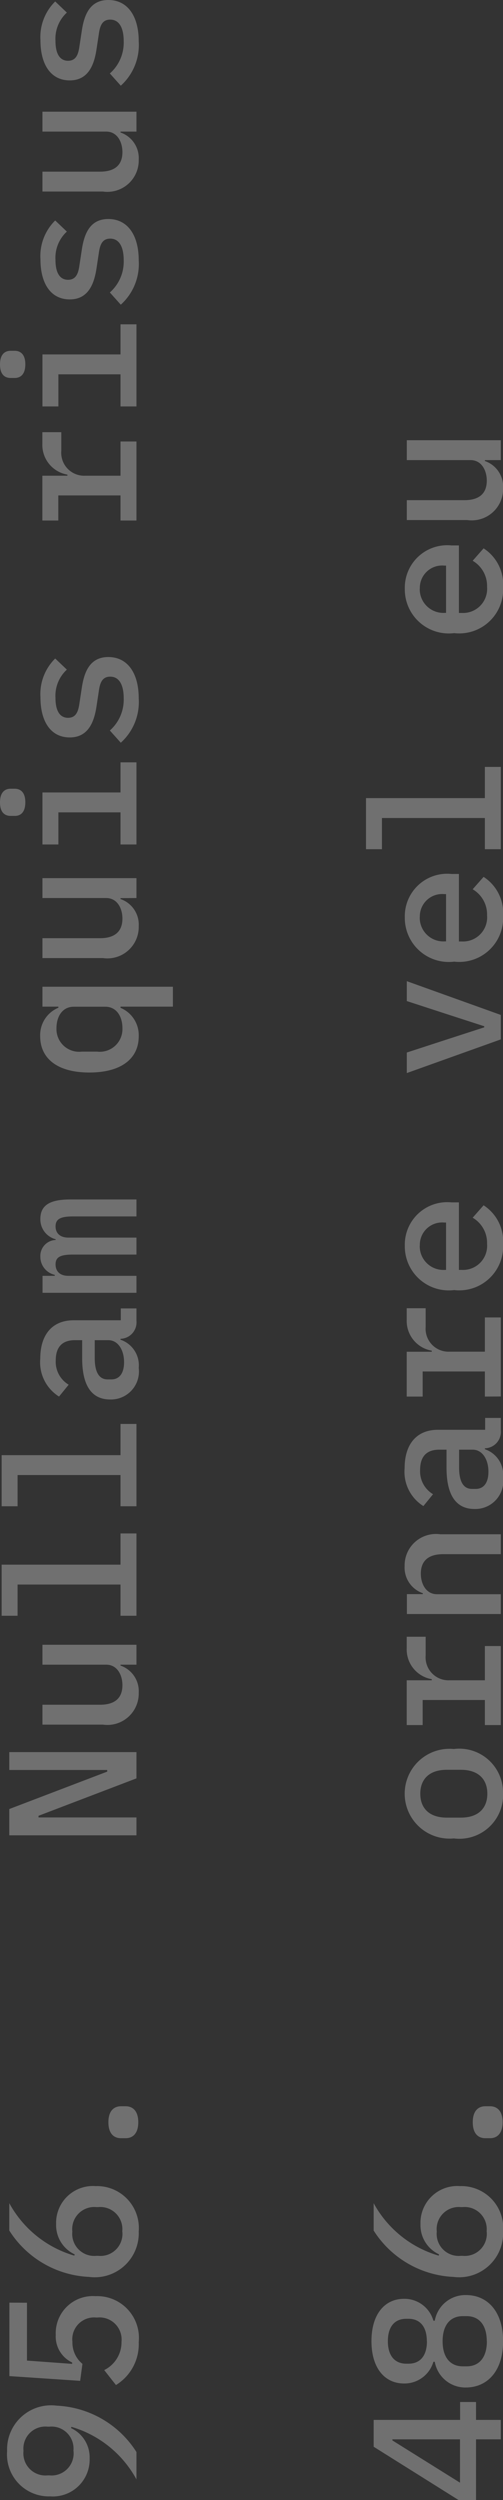 <svg xmlns="http://www.w3.org/2000/svg" width="22.088" height="109.584" viewBox="0 0 22.088 109.584">
  <rect x="0" y="0" width="22.088" height="109.584" fill="#333333" stroke="none"/>
  <path id="Caminho_1248" data-name="Caminho 1248" d="M4.376-3.5A1.932,1.932,0,0,0,2.384-5.68,1.837,1.837,0,0,0,.4-3.792,1.616,1.616,0,0,0,2.064-2.056a1.411,1.411,0,0,0,1.328-.816l.056.016A4.778,4.778,0,0,1,1.144,0h1.2A4.384,4.384,0,0,0,4.376-3.5Zm-1.984.736A.969.969,0,0,1,1.32-3.824V-3.9A.969.969,0,0,1,2.392-4.96.966.966,0,0,1,3.456-3.9v.08A.966.966,0,0,1,2.392-2.768Zm6.5-2.816H5.672L5.464-2.472l.744.1a1.212,1.212,0,0,1,.968-.44A.956.956,0,0,1,8.24-1.776v.064A.97.97,0,0,1,7.176-.656a1.361,1.361,0,0,1-1.24-.76L5.28-.9A2.1,2.1,0,0,0,7.16.1,1.832,1.832,0,0,0,9.176-1.8a1.629,1.629,0,0,0-1.7-1.744,1.26,1.26,0,0,0-1.208.72H6.208l.144-1.984H8.888ZM12.016.1A1.837,1.837,0,0,0,14-1.792a1.616,1.616,0,0,0-1.664-1.736,1.411,1.411,0,0,0-1.328.816l-.056-.016a4.778,4.778,0,0,1,2.3-2.856h-1.2a4.384,4.384,0,0,0-2.032,3.5A1.932,1.932,0,0,0,12.016.1Zm-.008-.72A.966.966,0,0,1,10.944-1.68v-.08a.966.966,0,0,1,1.064-1.056A.969.969,0,0,1,13.08-1.76v.08A.969.969,0,0,1,12.008-.624ZM16.8.08c.5,0,.7-.248.7-.552V-.68c0-.3-.192-.552-.7-.552s-.7.248-.7.552v.208C16.1-.168,16.3.08,16.8.08ZM31.872,0h1.152V-5.584H32.24v4.3h-.072l-1.64-4.3H29.376V0h.784V-4.3h.072Zm4.984,0h.872V-4.128h-.872v2.8c0,.48-.448.712-.9.712-.56,0-.856-.328-.856-.984V-4.128h-.872v2.656A1.377,1.377,0,0,0,35.624.1a1.187,1.187,0,0,0,1.192-.8h.04ZM39,0h3.608V-.7H41.24V-5.92H39v.7h1.368V-.7H39Zm4.8,0h3.608V-.7H46.04V-5.92H43.8v.7h1.368V-.7H43.8Zm8.672,0V-.688h-.52V-2.76c0-.944-.64-1.464-1.68-1.464a1.772,1.772,0,0,0-1.664.824l.52.424a1.165,1.165,0,0,1,1.064-.568c.592,0,.888.288.888.84v.32h-.792c-1.224,0-1.808.432-1.808,1.232A1.229,1.229,0,0,0,49.864.1,1.183,1.183,0,0,0,51.1-.7h.04a.722.722,0,0,0,.792.7Zm-2.36-.544c-.464,0-.752-.192-.752-.56v-.16c0-.368.3-.568.944-.568h.776v.6C51.08-.824,50.672-.544,50.112-.544ZM53.9,0V-2.992c0-.376.208-.56.5-.56.312,0,.432.192.432.76V0h.744V-2.992c0-.376.208-.56.488-.56.312,0,.44.192.44.76V0h.744V-2.9c0-.856-.224-1.32-.856-1.32a.9.9,0,0,0-.888.672h-.032a.7.7,0,0,0-.736-.672.81.81,0,0,0-.792.632H53.9v-.536h-.744V0ZM65.7,1.6h.872V-4.128H65.7v.7h-.048a1.3,1.3,0,0,0-1.248-.8c-.968,0-1.592.744-1.592,2.16S63.432.1,64.4.1a1.3,1.3,0,0,0,1.248-.8H65.7ZM64.76-.616a.994.994,0,0,1-1.032-1.112V-2.4A.994.994,0,0,1,64.76-3.512c.5,0,.936.256.936.76v1.376C65.7-.872,65.264-.616,64.76-.616Zm5.7.616h.872V-4.128h-.872v2.8c0,.48-.448.712-.9.712C69-.616,68.7-.944,68.7-1.6V-4.128h-.872v2.656A1.377,1.377,0,0,0,69.224.1a1.187,1.187,0,0,0,1.192-.8h.04Zm4.2-4.88c.432,0,.592-.208.592-.472V-5.52c0-.264-.16-.472-.6-.472s-.592.208-.592.472v.168C74.056-5.088,74.216-4.88,74.656-4.88ZM72.808,0h3.6V-.7h-1.32V-4.128h-2.28v.7h1.408V-.7H72.808Zm6.4.1c1.128,0,1.816-.5,1.816-1.336,0-.848-.72-1.072-1.376-1.168l-.656-.1c-.344-.048-.632-.144-.632-.5s.3-.552.872-.552a1.553,1.553,0,0,1,1.24.5l.488-.512a2.191,2.191,0,0,0-1.7-.648c-1.056,0-1.76.448-1.76,1.288s.728,1.08,1.376,1.176l.656.1c.352.048.632.144.632.5,0,.408-.384.592-.944.592a1.8,1.8,0,0,1-1.416-.608l-.536.48A2.4,2.4,0,0,0,79.208.1Zm7.8-.1h3.464V-.7h-1.5V-2.248A1.006,1.006,0,0,1,90.064-3.3h.816v-.832h-.5a1.322,1.322,0,0,0-1.36,1.1h-.048v-1.1H87.008v.7h1.1V-.7h-1.1Zm6.848-4.88c.432,0,.592-.208.592-.472V-5.52c0-.264-.16-.472-.6-.472s-.592.208-.592.472v.168C93.256-5.088,93.416-4.88,93.856-4.88ZM92.008,0h3.6V-.7h-1.32V-4.128h-2.28v.7h1.408V-.7H92.008Zm6.4.1c1.128,0,1.816-.5,1.816-1.336,0-.848-.72-1.072-1.376-1.168l-.656-.1c-.344-.048-.632-.144-.632-.5s.3-.552.872-.552a1.553,1.553,0,0,1,1.24.5l.488-.512a2.191,2.191,0,0,0-1.7-.648c-1.056,0-1.76.448-1.76,1.288s.728,1.08,1.376,1.176l.656.1c.352.048.632.144.632.5,0,.408-.384.592-.944.592a1.8,1.8,0,0,1-1.416-.608l-.536.48A2.4,2.4,0,0,0,98.408.1Zm5.648-.1h.872V-4.128h-.872v2.8c0,.48-.448.712-.9.712-.56,0-.856-.328-.856-.984V-4.128h-.872v2.656A1.377,1.377,0,0,0,102.824.1a1.187,1.187,0,0,0,1.192-.8h.04Zm3.952.1c1.128,0,1.816-.5,1.816-1.336,0-.848-.72-1.072-1.376-1.168l-.656-.1c-.344-.048-.632-.144-.632-.5s.3-.552.872-.552a1.553,1.553,0,0,1,1.24.5l.488-.512a2.191,2.191,0,0,0-1.7-.648c-1.056,0-1.76.448-1.76,1.288s.728,1.08,1.376,1.176l.656.1c.352.048.632.144.632.5,0,.408-.384.592-.944.592a1.8,1.8,0,0,1-1.416-.608l-.536.48A2.4,2.4,0,0,0,108.008.1ZM3.752,16V14.912h.784v-.7H3.752V10.416H2.576L.24,14.144v.768H2.9V16Zm-.9-4.76H2.9v2.968H1ZM7.2,16.1c1.32,0,2.024-.7,2.024-1.624A1.362,1.362,0,0,0,8.1,13.1V13.04a1.323,1.323,0,0,0,.96-1.288c0-.856-.68-1.432-1.856-1.432s-1.856.576-1.856,1.432A1.323,1.323,0,0,0,6.3,13.04V13.1a1.362,1.362,0,0,0-1.128,1.368C5.176,15.4,5.88,16.1,7.2,16.1Zm0-.712c-.7,0-1.1-.328-1.1-.888v-.168c0-.56.4-.888,1.1-.888s1.1.328,1.1.888V14.5C8.3,15.056,7.9,15.384,7.2,15.384Zm0-2.632c-.64,0-.984-.3-.984-.808v-.1c0-.5.344-.808.984-.808s.984.3.984.808v.1C8.184,12.448,7.84,12.752,7.2,12.752ZM12.016,16.1A1.837,1.837,0,0,0,14,14.208a1.616,1.616,0,0,0-1.664-1.736,1.411,1.411,0,0,0-1.328.816l-.056-.016a4.778,4.778,0,0,1,2.3-2.856h-1.2a4.384,4.384,0,0,0-2.032,3.5A1.932,1.932,0,0,0,12.016,16.1Zm-.008-.72a.966.966,0,0,1-1.064-1.056v-.08a.966.966,0,0,1,1.064-1.056A.969.969,0,0,1,13.08,14.24v.08A.969.969,0,0,1,12.008,15.376Zm4.792.7c.5,0,.7-.248.7-.552V15.32c0-.3-.192-.552-.7-.552s-.7.248-.7.552v.208C16.1,15.832,16.3,16.08,16.8,16.08Zm14.4.016a1.92,1.92,0,0,0,1.96-2.16,1.969,1.969,0,1,0-3.92,0A1.92,1.92,0,0,0,31.2,16.1Zm0-.688c-.632,0-1.048-.392-1.048-1.16v-.624c0-.768.416-1.16,1.048-1.16s1.048.392,1.048,1.16v.624C32.248,15.016,31.832,15.408,31.2,15.408ZM34.208,16h3.464v-.7h-1.5V13.752A1.006,1.006,0,0,1,37.264,12.7h.816v-.832h-.5a1.322,1.322,0,0,0-1.36,1.1h-.048v-1.1H34.208v.7h1.1V15.3h-1.1Zm5.736,0V13.2c0-.48.448-.712.9-.712.56,0,.856.328.856.984V16h.872V13.344a1.377,1.377,0,0,0-1.392-1.568,1.187,1.187,0,0,0-1.192.8h-.04v-.7h-.872V16Zm7.728,0v-.688h-.52V13.24c0-.944-.64-1.464-1.68-1.464a1.772,1.772,0,0,0-1.664.824l.52.424a1.165,1.165,0,0,1,1.064-.568c.592,0,.888.288.888.84v.32h-.792c-1.224,0-1.808.432-1.808,1.232A1.229,1.229,0,0,0,45.064,16.1,1.183,1.183,0,0,0,46.3,15.3h.04a.722.722,0,0,0,.792.7Zm-2.36-.544c-.464,0-.752-.192-.752-.56v-.16c0-.368.3-.568.944-.568h.776v.6C46.28,15.176,45.872,15.456,45.312,15.456Zm3.3.544h3.464v-.7h-1.5V13.752A1.006,1.006,0,0,1,51.664,12.7h.816v-.832h-.5a1.322,1.322,0,0,0-1.36,1.1h-.048v-1.1H48.608v.7h1.1V15.3h-1.1Zm6.68.1a1.88,1.88,0,0,0,1.7-.856l-.544-.48a1.276,1.276,0,0,1-1.144.632,1.057,1.057,0,0,1-1.144-1.1v-.136h2.96v-.328a1.862,1.862,0,0,0-1.9-2.048,1.931,1.931,0,0,0-1.944,2.168A1.928,1.928,0,0,0,55.288,16.1Zm-.064-3.656a.98.98,0,0,1,1.008,1.072v.08H54.16v-.056A1.038,1.038,0,0,1,55.224,12.44ZM65.336,16l1.48-4.128h-.872l-.568,1.744-.536,1.656h-.048l-.536-1.656-.568-1.744h-.9L64.264,16Zm4.352.1a1.88,1.88,0,0,0,1.7-.856l-.544-.48a1.276,1.276,0,0,1-1.144.632,1.057,1.057,0,0,1-1.144-1.1v-.136h2.96v-.328a1.862,1.862,0,0,0-1.9-2.048,1.931,1.931,0,0,0-1.944,2.168A1.928,1.928,0,0,0,69.688,16.1Zm-.064-3.656a.98.98,0,0,1,1.008,1.072v.08H68.56v-.056A1.038,1.038,0,0,1,69.624,12.44ZM72.6,16h3.608v-.7H74.84V10.08H72.6v.7h1.368V15.3H72.6Zm11.488.1a1.88,1.88,0,0,0,1.7-.856l-.544-.48a1.276,1.276,0,0,1-1.144.632,1.057,1.057,0,0,1-1.144-1.1v-.136h2.96v-.328a1.862,1.862,0,0,0-1.9-2.048,1.931,1.931,0,0,0-1.944,2.168A1.928,1.928,0,0,0,84.088,16.1Zm-.064-3.656a.98.98,0,0,1,1.008,1.072v.08H82.96v-.056A1.038,1.038,0,0,1,84.024,12.44ZM89.656,16h.872V11.872h-.872v2.8c0,.48-.448.712-.9.712-.56,0-.856-.328-.856-.984V11.872h-.872v2.656A1.377,1.377,0,0,0,88.424,16.1a1.187,1.187,0,0,0,1.192-.8h.04Z" transform="translate(5.992 109.824) rotate(-90)" fill="#fff" opacity="0.3"/>
</svg>
